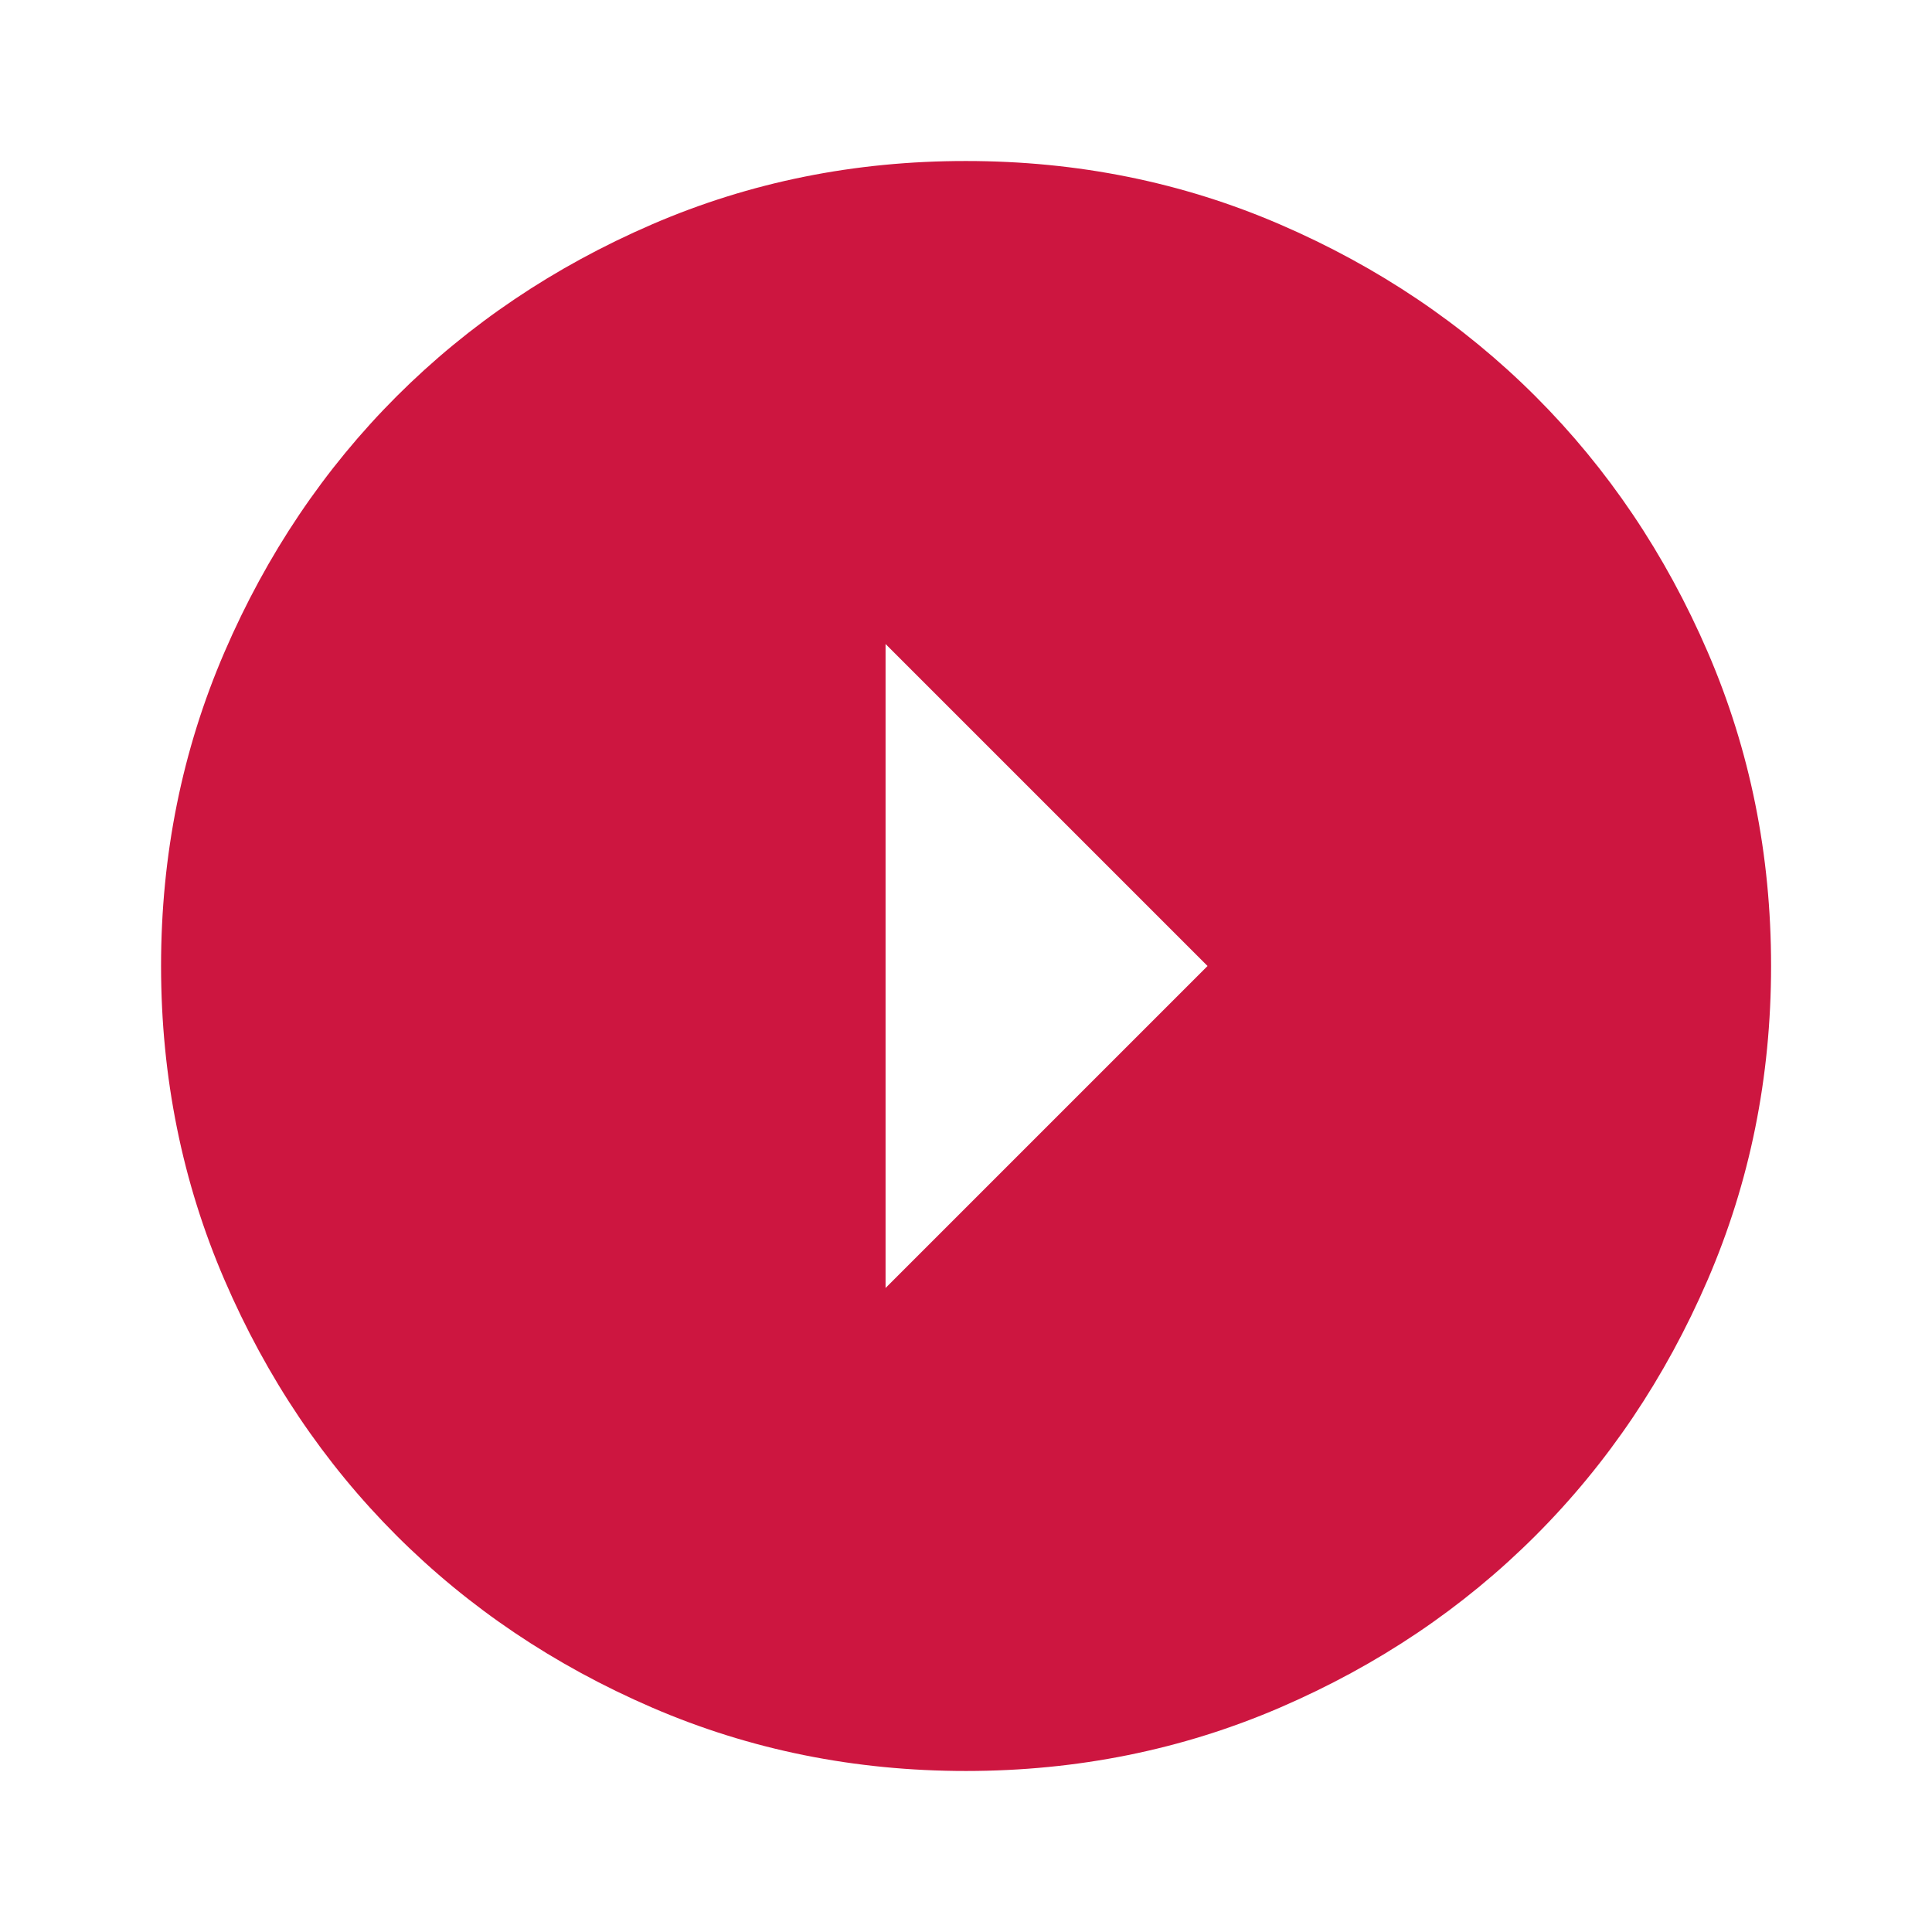 <?xml version="1.0" encoding="UTF-8"?> <svg xmlns="http://www.w3.org/2000/svg" width="44" height="44" viewBox="0 0 44 44" fill="none"> <path d="M27.501 22L20.168 14.667L20.168 29.333L27.501 22ZM40.335 22C40.335 24.536 39.853 26.919 38.89 29.15C37.927 31.381 36.621 33.321 34.972 34.971C33.322 36.621 31.382 37.927 29.151 38.889C26.921 39.85 24.537 40.332 22.001 40.333C19.465 40.333 17.082 39.852 14.851 38.889C12.621 37.925 10.681 36.62 9.03 34.971C7.38 33.321 6.075 31.381 5.113 29.15C4.151 26.919 3.669 24.536 3.668 22C3.668 19.464 4.15 17.081 5.113 14.85C6.076 12.619 7.382 10.679 9.03 9.029C10.681 7.379 12.621 6.073 14.851 5.109C17.082 4.146 19.465 3.665 22.001 3.667C24.537 3.667 26.921 4.148 29.151 5.111C31.382 6.074 33.322 7.38 34.972 9.029C36.622 10.679 37.929 12.619 38.892 14.85C39.855 17.081 40.336 19.464 40.335 22Z" fill="#CD1640"></path> </svg> 